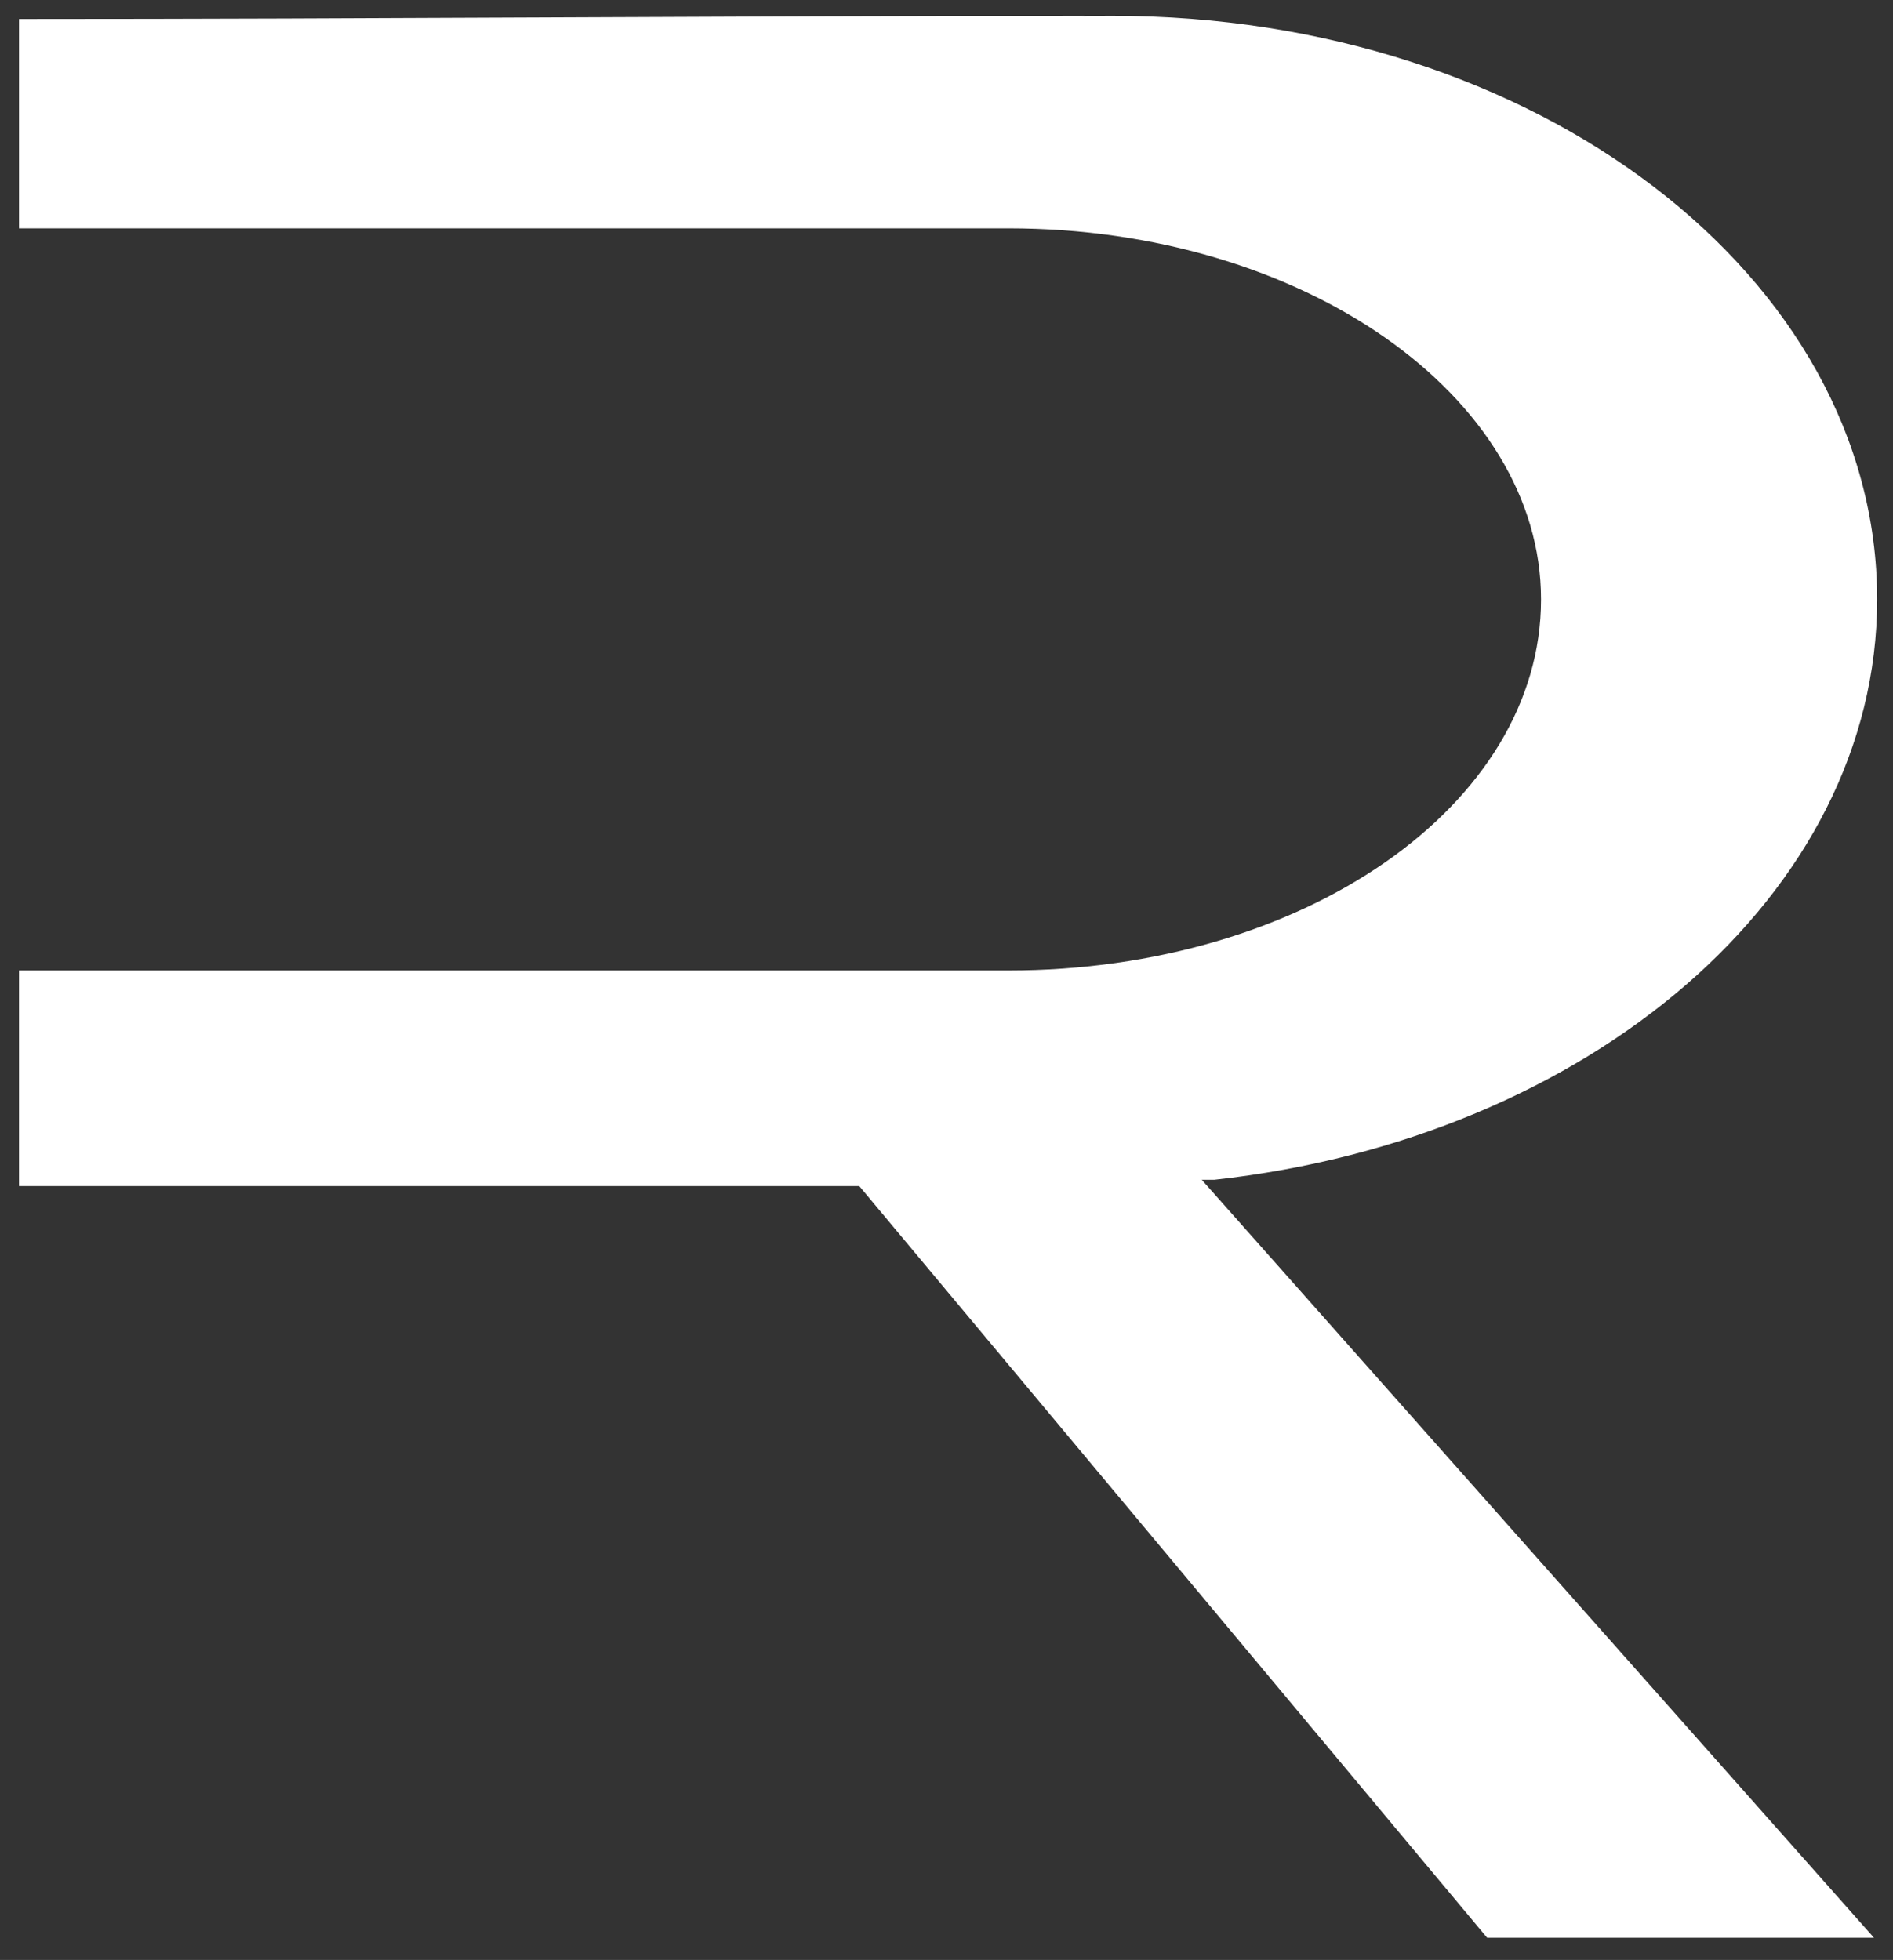 <?xml version="1.0" encoding="utf-8"?>
<!-- Generator: Adobe Illustrator 22.0.1, SVG Export Plug-In . SVG Version: 6.00 Build 0)  -->
<svg version="1.1" id="Layer_1" xmlns="http://www.w3.org/2000/svg" xmlns:xlink="http://www.w3.org/1999/xlink" x="0px" y="0px"
	 viewBox="0 0 59.7 61.8" style="enable-background:new 0 0 59.7 61.8;" xml:space="preserve">
<rect x="0" y="0" width="59.7" height="61.8" fill="#333333" stroke="none"/>
<style type="text/css">
	.st0{fill:#FFFFFF;stroke:#000000;stroke-miterlimit:10;}
	.st1{fill:#FFFFFF;}
	.st2{fill:#1A3349;stroke:#000000;stroke-miterlimit:10;}
	.st3{fill:#1A3349;}
</style>
<path class="st1" d="M11.3,37.4H0.6V37l0,0v-6.4c10.6,0,21.2,0,31.7,0l-0.9,0c0.1,0,0.3,0,0.4,0c9.3,0,16.8-5.2,16.8-11.7
	c0-6.4-7.5-11.7-16.8-11.7c-0.1,0-0.3,0-0.4,0l1,0h-1.2H0.6V0.6c11.2,0,22.4-0.1,33.6-0.1l-1.4,0.1c0.8-0.1,1.6-0.1,2.3-0.1
	c13.3,0,24.1,8.2,24.1,18.4c0,9.3-9.1,17-20.9,18.3l-0.4,0l21.2,23.9H46.9L27.1,37.4c-5.4,0-10.8,0-16.2,0"/>
</svg>
